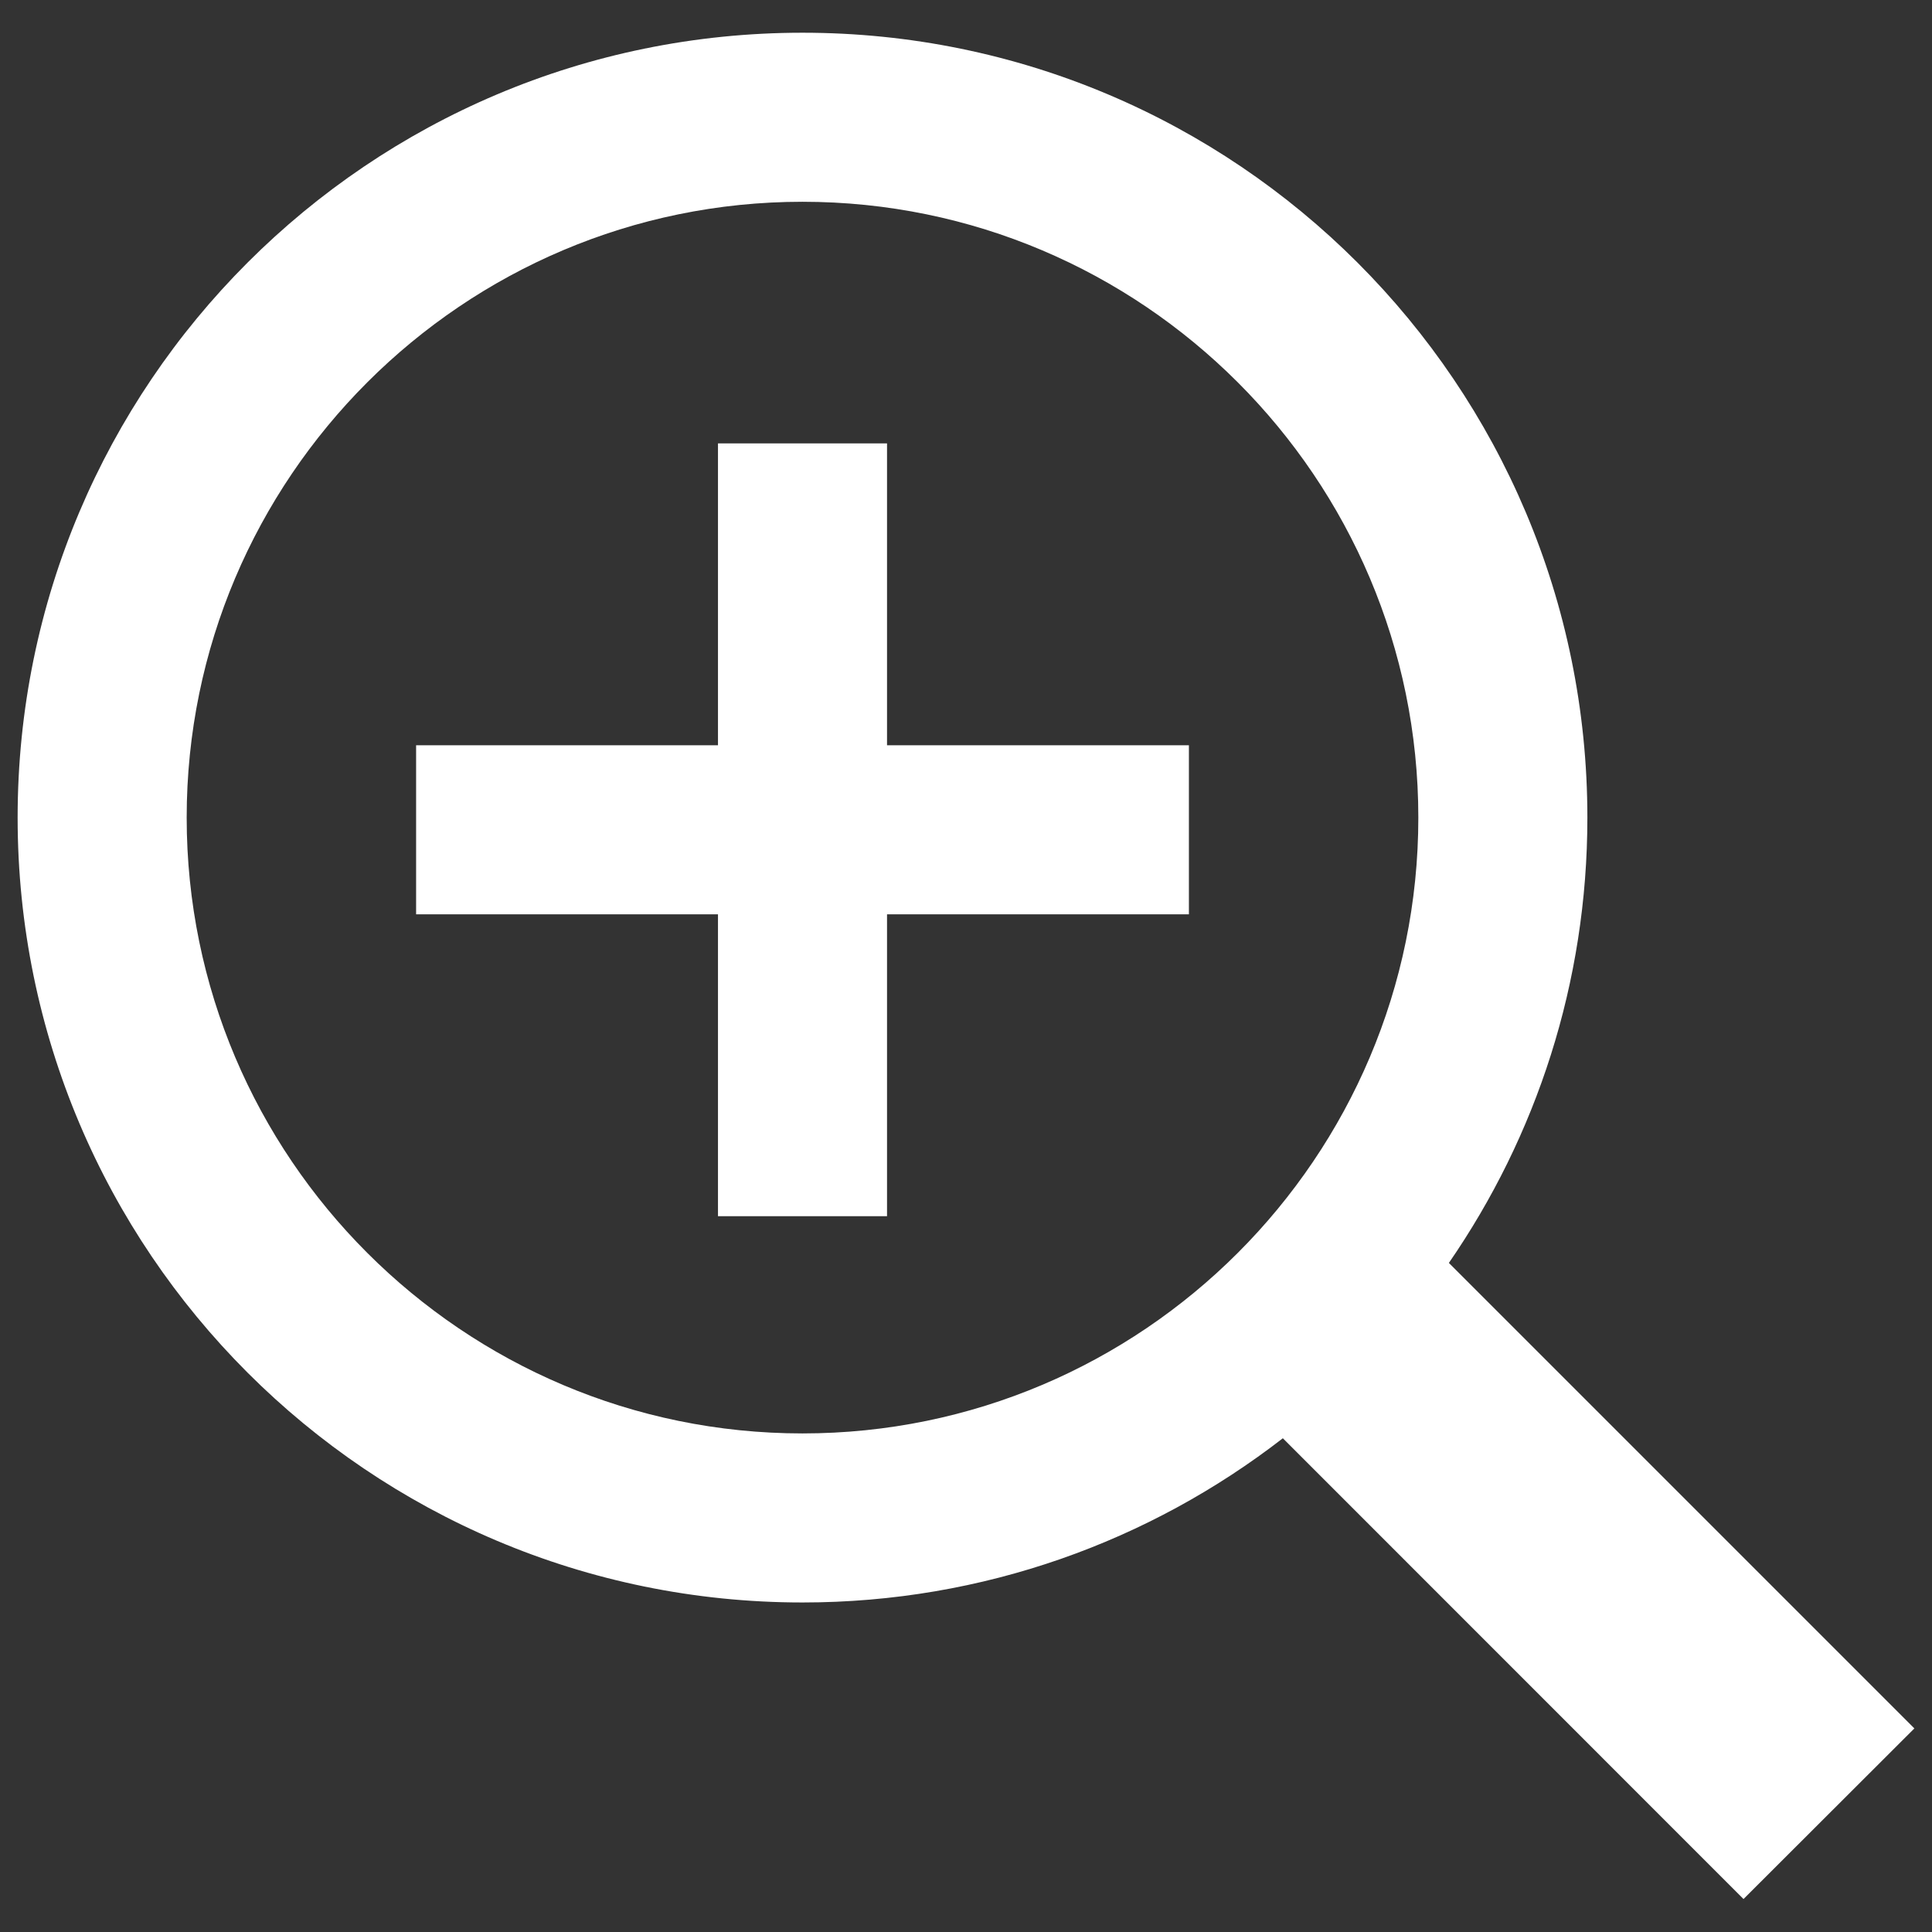 <svg width="16" height="16" viewBox="0 0 16 16" fill="none" xmlns="http://www.w3.org/2000/svg">
<rect x="0" y="0" width="16" height="16" fill="#333333" stroke="none"/>
<path d="M15.854 14.314L11.999 10.459C12.722 9.411 13.146 8.141 13.146 6.771C13.146 3.182 10.237 0.271 6.646 0.271C3.056 0.271 0.146 3.182 0.146 6.771C0.146 10.361 3.056 13.271 6.646 13.271C8.145 13.271 9.524 12.763 10.624 11.911L14.439 15.727L15.854 14.314ZM1.546 6.771C1.546 3.959 3.834 1.671 6.646 1.671C9.459 1.671 11.746 3.959 11.746 6.771C11.746 9.584 9.459 11.871 6.646 11.871C3.834 11.871 1.546 9.584 1.546 6.771Z" fill="white"/>
<path d="M7.346 3.672H5.946V6.172H3.446V7.572H5.946V10.072H7.346V7.572H9.846V6.172H7.346V3.672Z" fill="white"/>
</svg>
